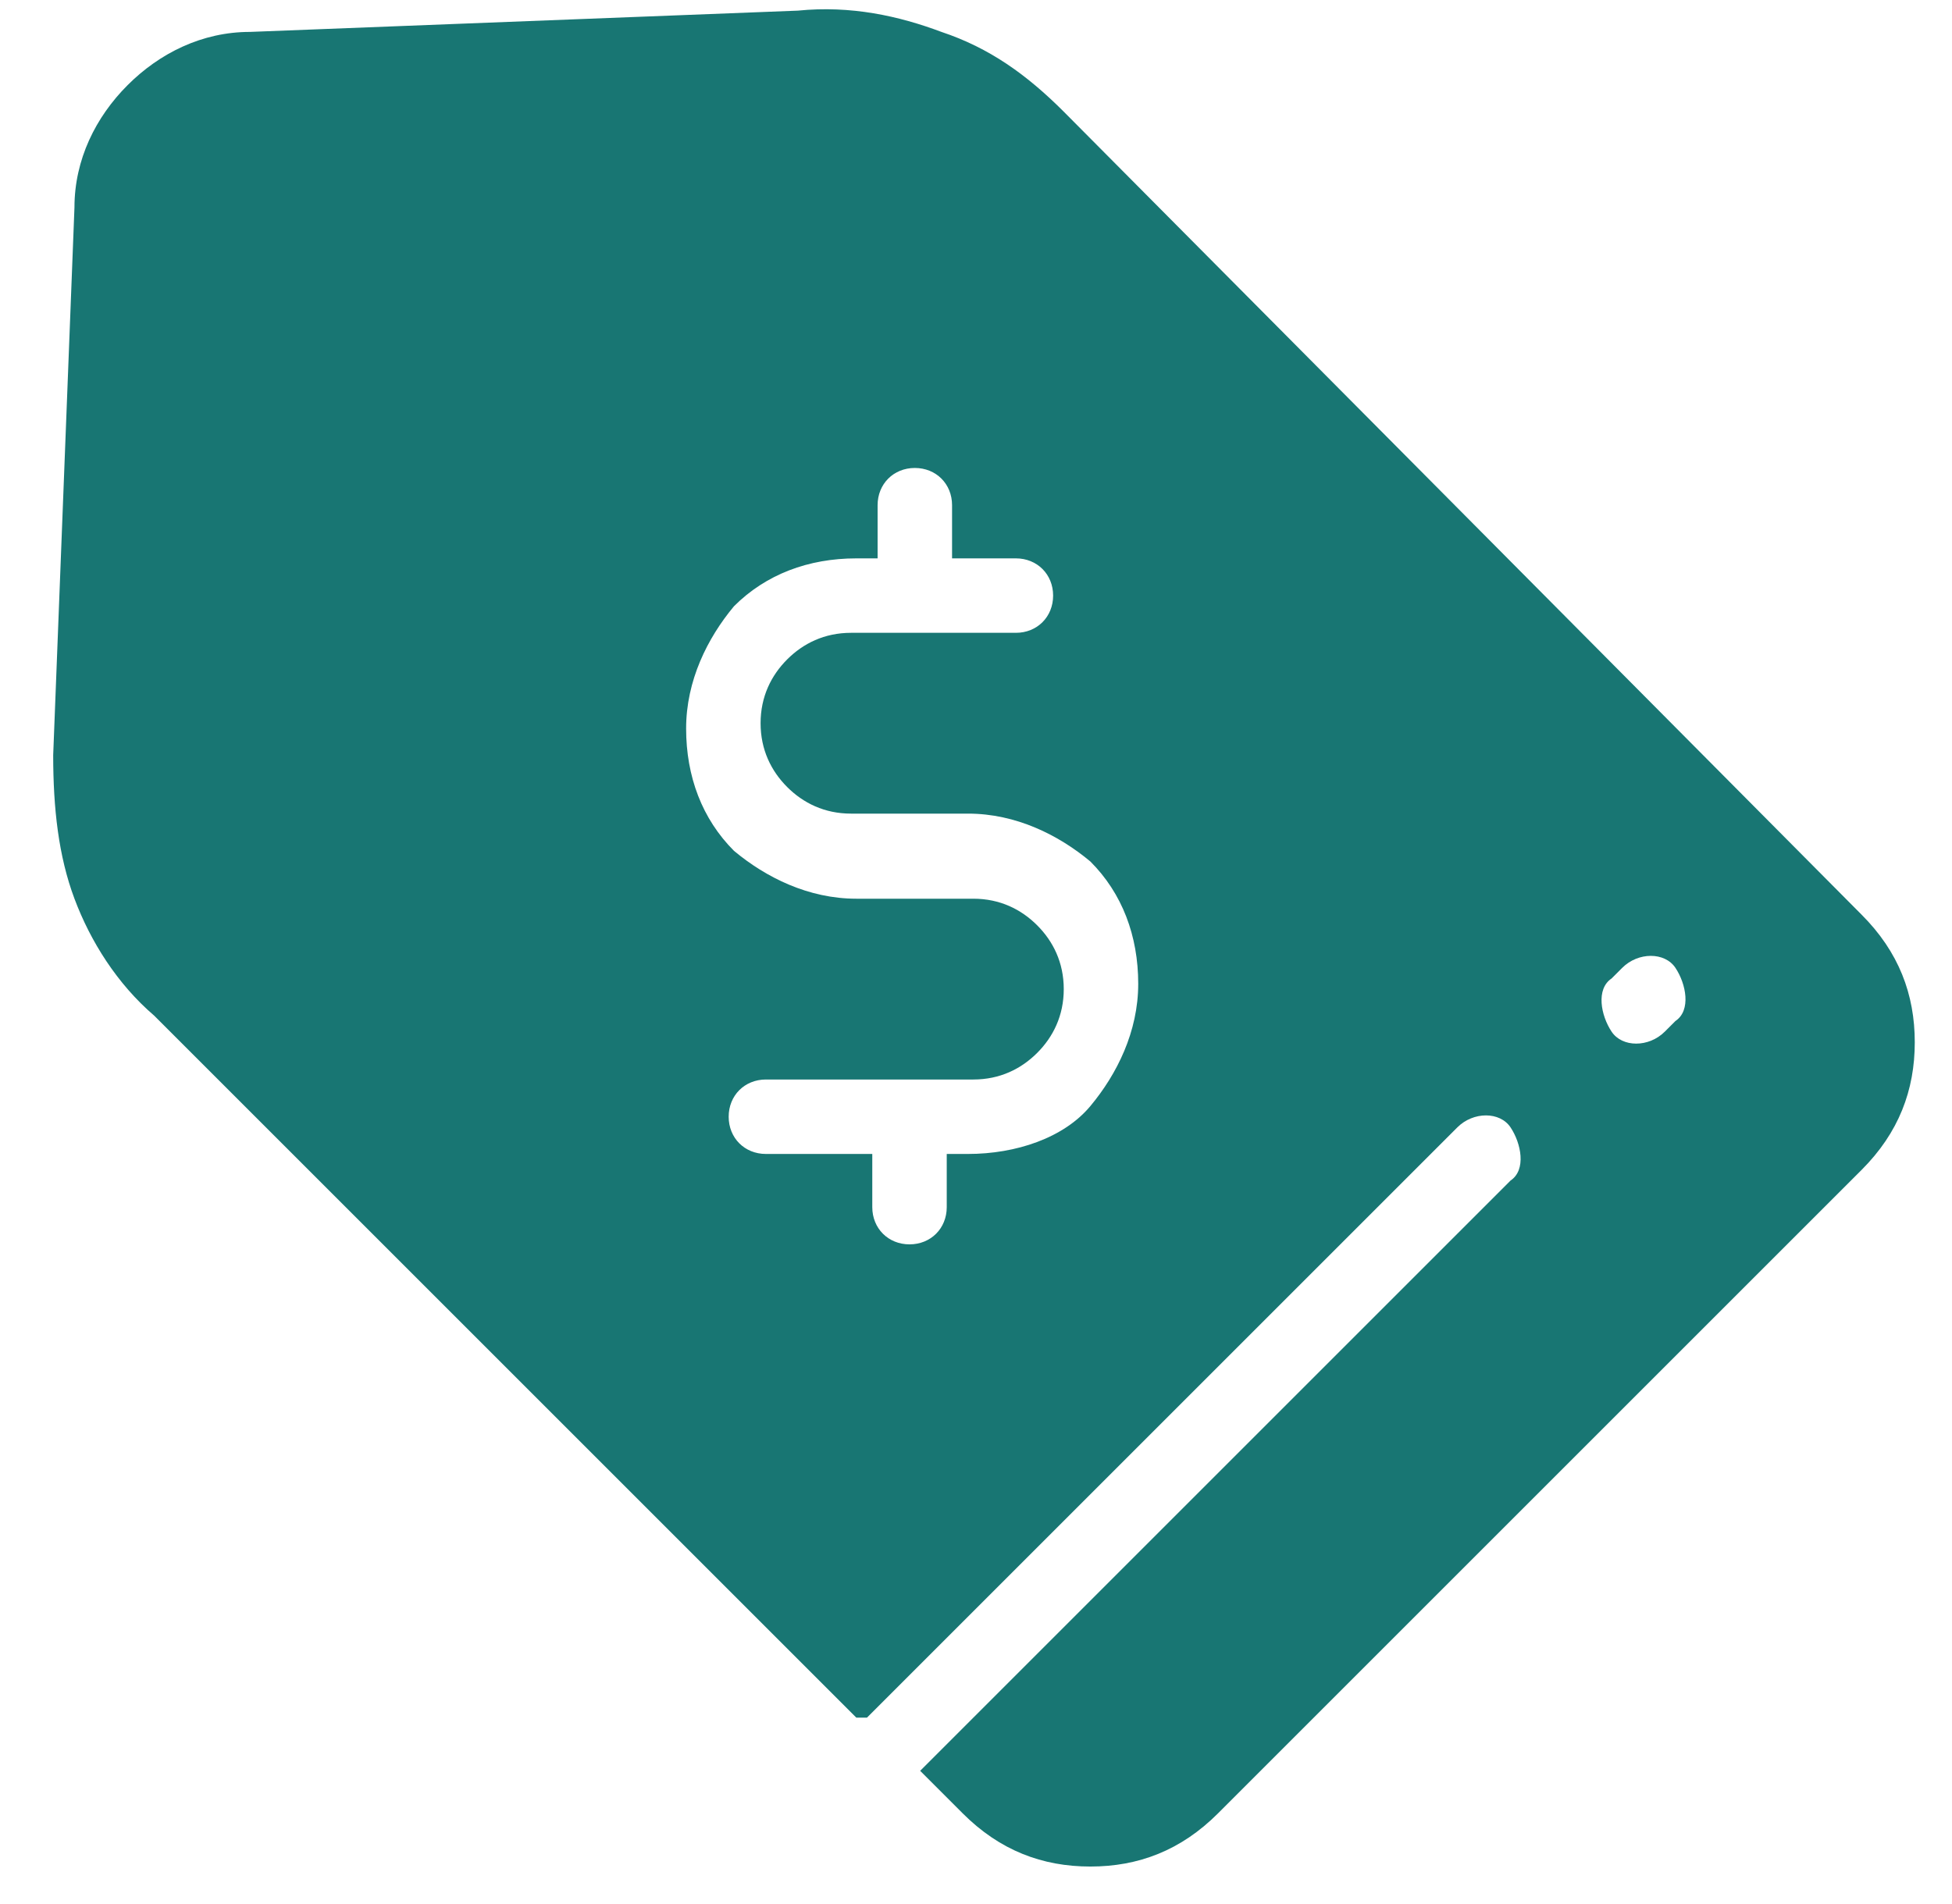 <?xml version="1.0" encoding="UTF-8"?>
<svg xmlns="http://www.w3.org/2000/svg" id="Layer_1" data-name="Layer 1" version="1.1" viewBox="0 0 36.7 35.8">
  <defs>
    <style>
      .cls-1 {
        fill: #187673;
        stroke-width: 0px;
      }
    </style>
  </defs>
  <path class="cls-1" d="M14.4,21.7c-.4,0-.7-.3-.7-.7s.3-.7.7-.7h3.9c.5,0,.9-.2,1.2-.5.3-.3.5-.7.5-1.2s-.2-.9-.5-1.2c-.3-.3-.7-.5-1.2-.5h-2.2c-.9,0-1.7-.4-2.3-.9-.6-.6-.9-1.4-.9-2.3s.4-1.7.9-2.3c.6-.6,1.4-.9,2.3-.9h.4v-1c0-.4.3-.7.7-.7s.7.3.7.7v1h1.2c.4,0,.7.3.7.7s-.3.7-.7.7h-3.1c-.5,0-.9.2-1.2.5-.3.3-.5.7-.5,1.2s.2.9.5,1.2c.3.3.7.5,1.2.5h2.2c.9,0,1.7.4,2.3.9.6.6.9,1.4.9,2.3s-.4,1.7-.9,2.3-1.4.9-2.3.9h-.4v1c0,.4-.3.7-.7.7s-.7-.3-.7-.7v-1h-2ZM31.3,19.4c-.3.3-.8.3-1,0s-.3-.8,0-1l.2-.2c.3-.3.8-.3,1,0s.3.8,0,1l-.2.2ZM16.3,32.3l11.1-11.1c.3-.3.8-.3,1,0s.3.8,0,1l-11.1,11.1.8.8c.7.7,1.5,1,2.4,1s1.7-.3,2.4-1l12.1-12.1c.7-.7,1-1.5,1-2.4s-.3-1.7-1-2.4L20,2.1c-.7-.7-1.4-1.2-2.3-1.5-.8-.3-1.7-.5-2.7-.4l-10.3.4c-.9,0-1.7.4-2.3,1-.6.6-1,1.4-1,2.3l-.4,10.3c0,1,.1,1.9.4,2.7.3.8.8,1.6,1.5,2.2l13.2,13.2h0Z"></path>
</svg>
